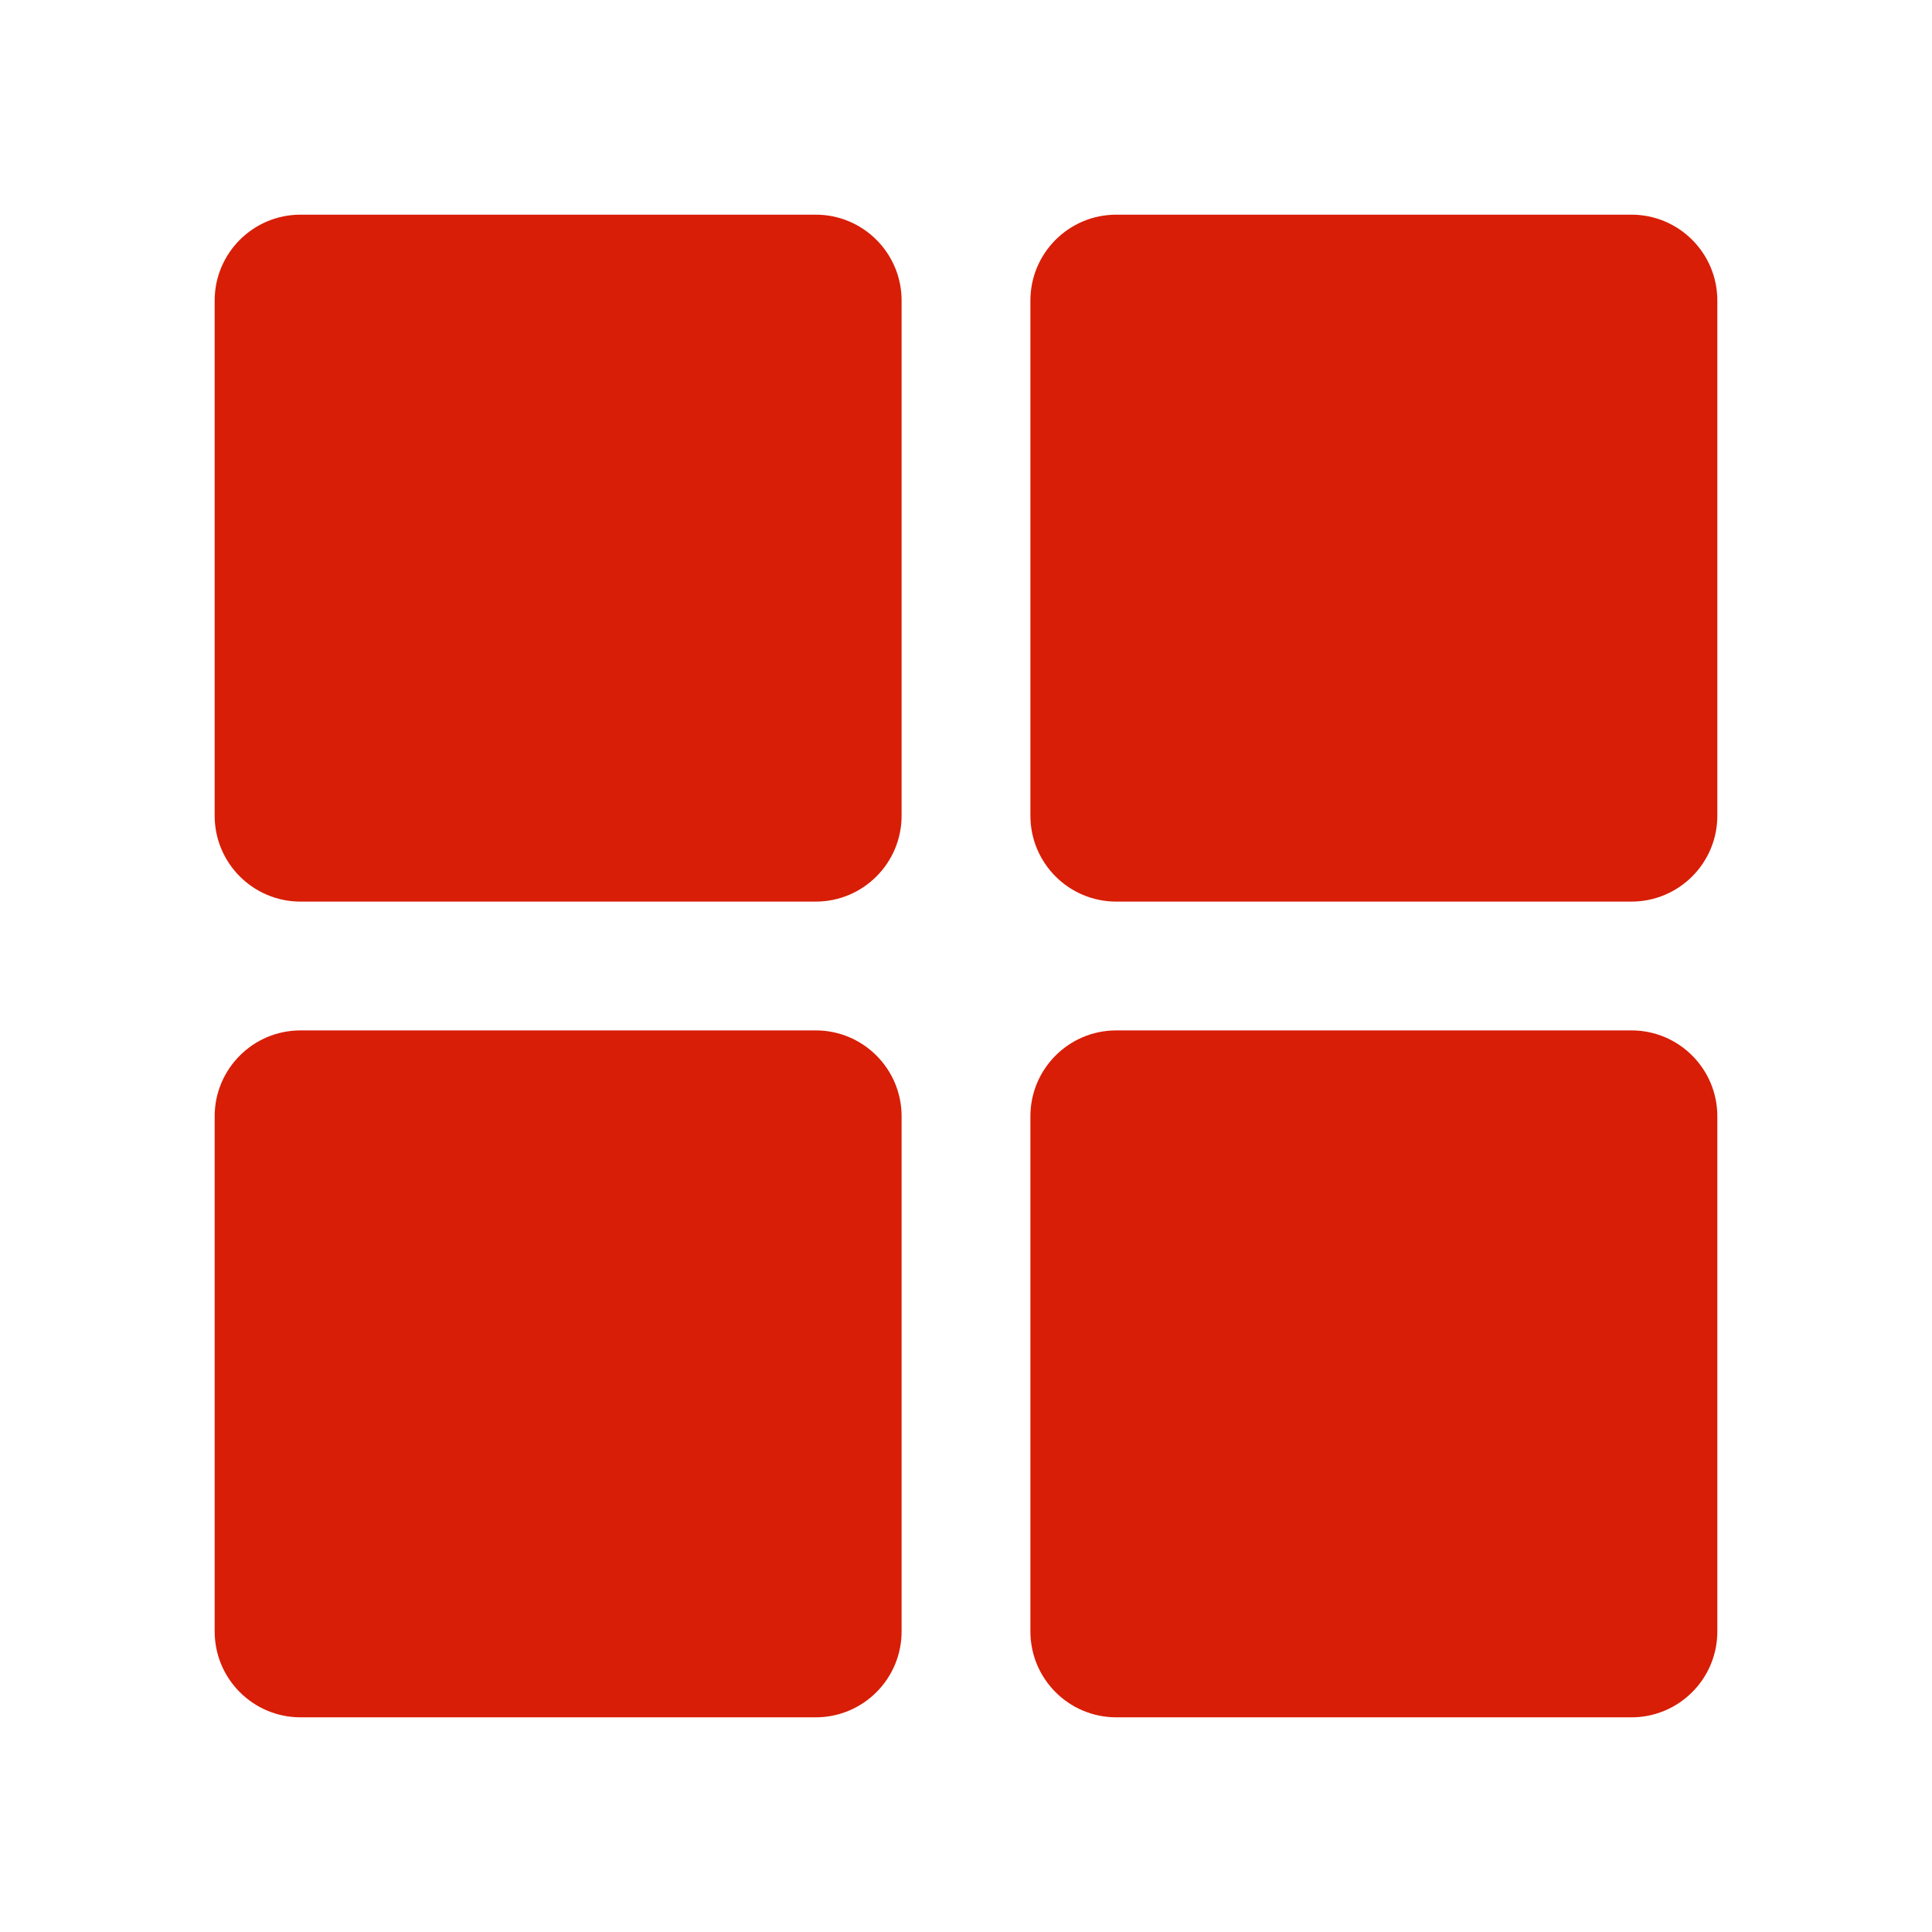 <?xml version="1.0" standalone="no"?><!DOCTYPE svg PUBLIC "-//W3C//DTD SVG 1.1//EN" "http://www.w3.org/Graphics/SVG/1.1/DTD/svg11.dtd"><svg t="1499221889535" class="icon" style="" viewBox="0 0 1024 1024" version="1.1" xmlns="http://www.w3.org/2000/svg" p-id="20436" xmlns:xlink="http://www.w3.org/1999/xlink" width="32" height="32"><defs><style type="text/css"></style></defs><path d="M432.356 113.778 159.289 113.778C134.167 113.778 113.778 134.167 113.778 159.289l0 273.067c0 25.122 20.389 45.511 45.511 45.511l273.067 0c25.122 0 45.511-20.389 45.511-45.511L477.867 159.289C477.867 134.167 457.478 113.778 432.356 113.778z" p-id="20437" fill="#d81e06"></path><path d="M432.356 546.133 159.289 546.133c-25.122 0-45.511 20.389-45.511 45.511l0 273.067c0 25.122 20.389 45.511 45.511 45.511l273.067 0c25.122 0 45.511-20.389 45.511-45.511L477.867 591.644C477.867 566.522 457.478 546.133 432.356 546.133z" p-id="20438" fill="#d81e06"></path><path d="M864.711 546.133 591.644 546.133c-25.122 0-45.511 20.389-45.511 45.511l0 273.067c0 25.122 20.389 45.511 45.511 45.511l273.067 0c25.122 0 45.511-20.389 45.511-45.511L910.222 591.644C910.222 566.522 889.833 546.133 864.711 546.133z" p-id="20439" fill="#d81e06"></path><path d="M864.711 113.778 591.644 113.778c-25.122 0-45.511 20.389-45.511 45.511l0 273.067c0 25.122 20.389 45.511 45.511 45.511l273.067 0c25.122 0 45.511-20.389 45.511-45.511L910.222 159.289C910.222 134.167 889.833 113.778 864.711 113.778z" p-id="20440" fill="#d81e06"></path></svg>